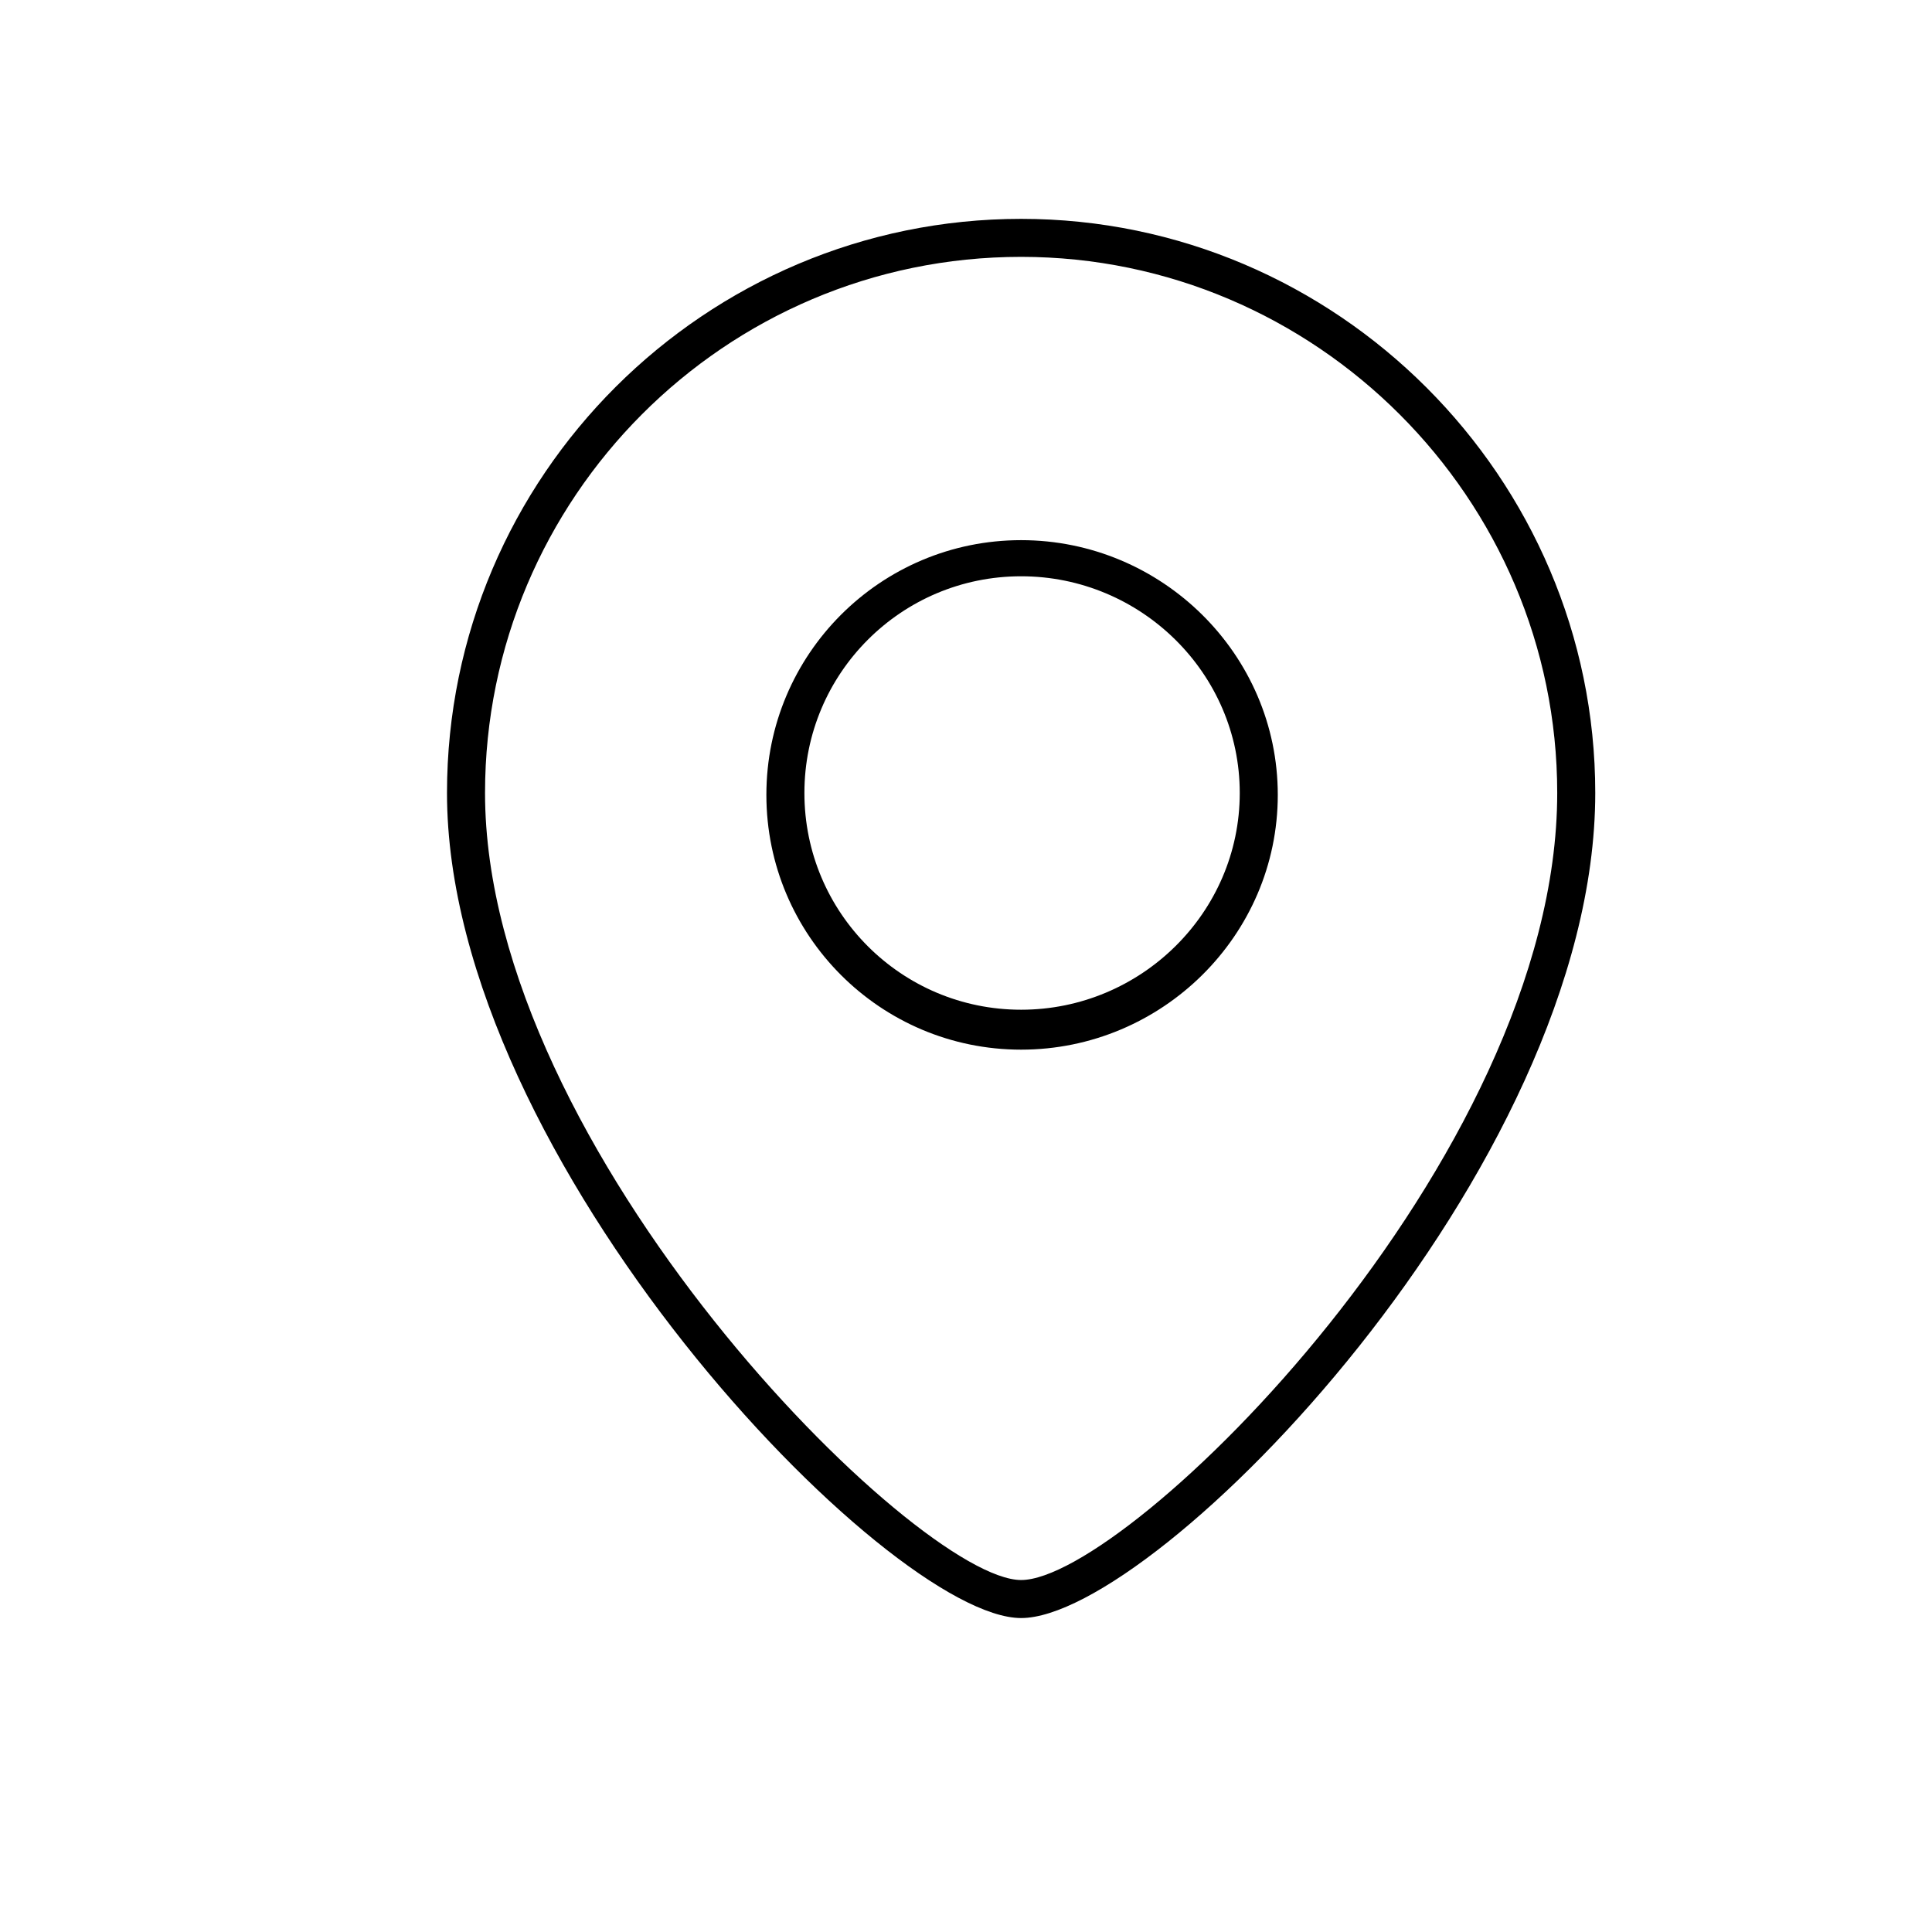 <?xml version="1.0" encoding="UTF-8"?>
<!-- Uploaded to: ICON Repo, www.iconrepo.com, Generator: ICON Repo Mixer Tools -->
<svg fill="#000000" width="800px" height="800px" version="1.1" viewBox="144 144 512 512" xmlns="http://www.w3.org/2000/svg">
 <g>
  <path d="m414.61 572.8c-35.266 0-152.15-121.42-152.15-218.65 0-84.137 68.52-152.15 152.15-152.15s152.15 68.52 152.15 152.15c-0.004 99.754-116.38 218.65-152.15 218.65zm0-360.73c-78.594 0-142.07 63.984-142.07 142.07 0 94.715 114.36 208.58 142.07 208.58 28.215 0 142.07-111.34 142.07-208.58 0-78.09-63.984-142.07-142.07-142.07z"/>
  <path d="m414.61 422.17c-37.281 0-67.512-30.23-67.512-67.512s30.23-67.512 67.512-67.512 68.016 30.23 68.016 67.512-30.734 67.512-68.016 67.512zm0-125.45c-31.738 0-57.434 25.695-57.434 57.434 0 31.738 25.695 57.434 57.434 57.434s57.938-25.695 57.938-57.434c0-31.742-26.199-57.434-57.938-57.434z"/>
 </g>
</svg>